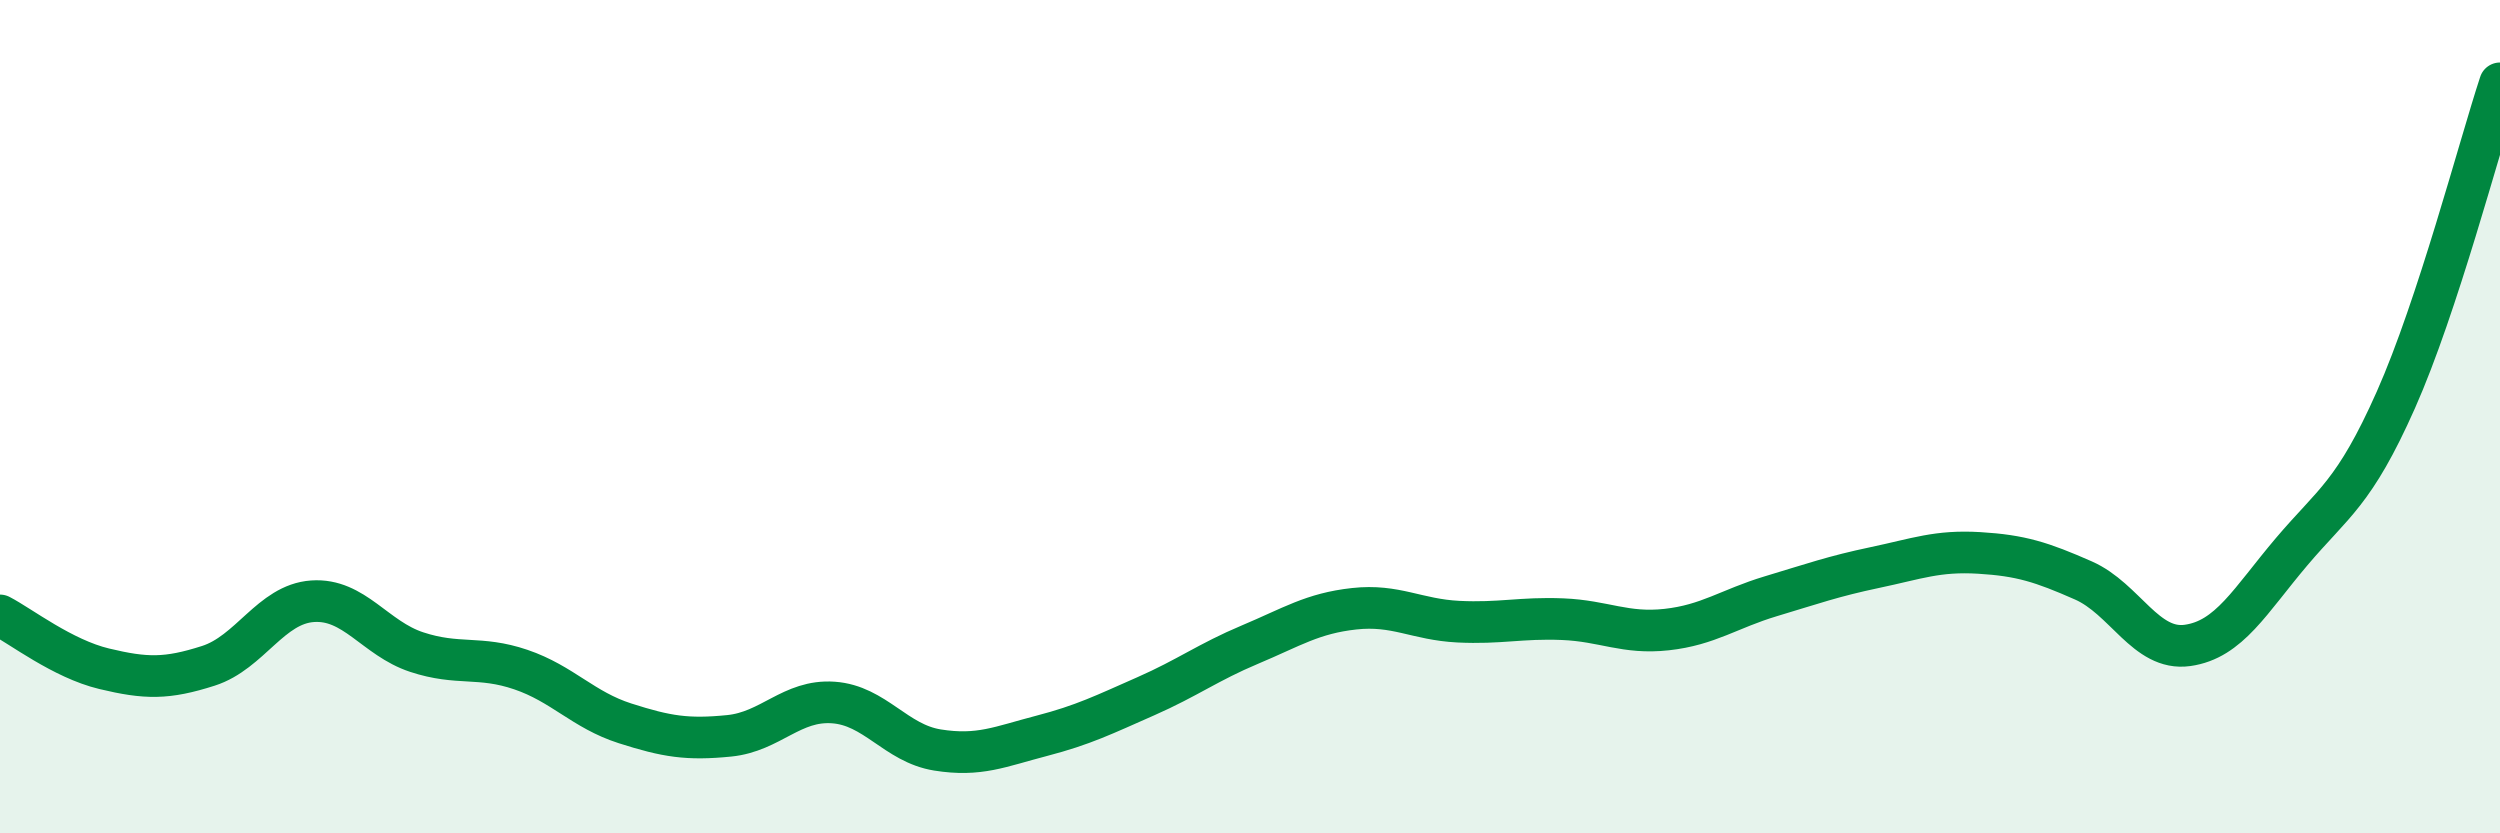 
    <svg width="60" height="20" viewBox="0 0 60 20" xmlns="http://www.w3.org/2000/svg">
      <path
        d="M 0,14.77 C 0.5,15.03 1.5,15.81 2.5,16.05 C 3.5,16.29 4,16.3 5,15.98 C 6,15.66 6.5,14.5 7.5,14.43 C 8.5,14.36 9,15.32 10,15.65 C 11,15.98 11.5,15.73 12.5,16.07 C 13.5,16.41 14,17.04 15,17.36 C 16,17.68 16.5,17.76 17.5,17.66 C 18.5,17.56 19,16.79 20,16.86 C 21,16.93 21.5,17.84 22.5,18 C 23.5,18.16 24,17.92 25,17.66 C 26,17.4 26.5,17.15 27.5,16.71 C 28.5,16.27 29,15.89 30,15.47 C 31,15.05 31.5,14.72 32.5,14.61 C 33.5,14.5 34,14.87 35,14.92 C 36,14.97 36.5,14.82 37.5,14.86 C 38.5,14.9 39,15.22 40,15.11 C 41,15 41.5,14.61 42.5,14.31 C 43.5,14.01 44,13.83 45,13.62 C 46,13.41 46.5,13.21 47.5,13.27 C 48.5,13.33 49,13.49 50,13.93 C 51,14.37 51.5,15.63 52.5,15.49 C 53.5,15.35 54,14.42 55,13.24 C 56,12.06 56.5,11.85 57.5,9.6 C 58.5,7.35 59.5,3.52 60,2L60 20L0 20Z"
        fill="#008740"
        opacity="0.1"
        stroke-linecap="round"
        stroke-linejoin="round"
      />
      <path
        d="M 0,14.77 C 0.5,15.03 1.5,15.81 2.5,16.05 C 3.5,16.29 4,16.3 5,15.98 C 6,15.66 6.5,14.5 7.5,14.43 C 8.5,14.36 9,15.32 10,15.65 C 11,15.98 11.5,15.73 12.5,16.07 C 13.5,16.41 14,17.04 15,17.36 C 16,17.68 16.5,17.76 17.5,17.66 C 18.5,17.56 19,16.79 20,16.86 C 21,16.93 21.5,17.84 22.5,18 C 23.5,18.16 24,17.92 25,17.66 C 26,17.4 26.5,17.15 27.5,16.71 C 28.5,16.27 29,15.89 30,15.47 C 31,15.05 31.5,14.72 32.5,14.61 C 33.5,14.5 34,14.87 35,14.92 C 36,14.97 36.5,14.82 37.5,14.86 C 38.5,14.9 39,15.22 40,15.11 C 41,15 41.5,14.61 42.5,14.31 C 43.5,14.01 44,13.83 45,13.62 C 46,13.41 46.5,13.21 47.5,13.27 C 48.5,13.33 49,13.49 50,13.93 C 51,14.37 51.5,15.63 52.5,15.49 C 53.5,15.35 54,14.42 55,13.24 C 56,12.06 56.5,11.85 57.5,9.6 C 58.5,7.35 59.5,3.52 60,2"
        stroke="#008740"
        stroke-width="1"
        fill="none"
        stroke-linecap="round"
        stroke-linejoin="round"
      />
    </svg>
  